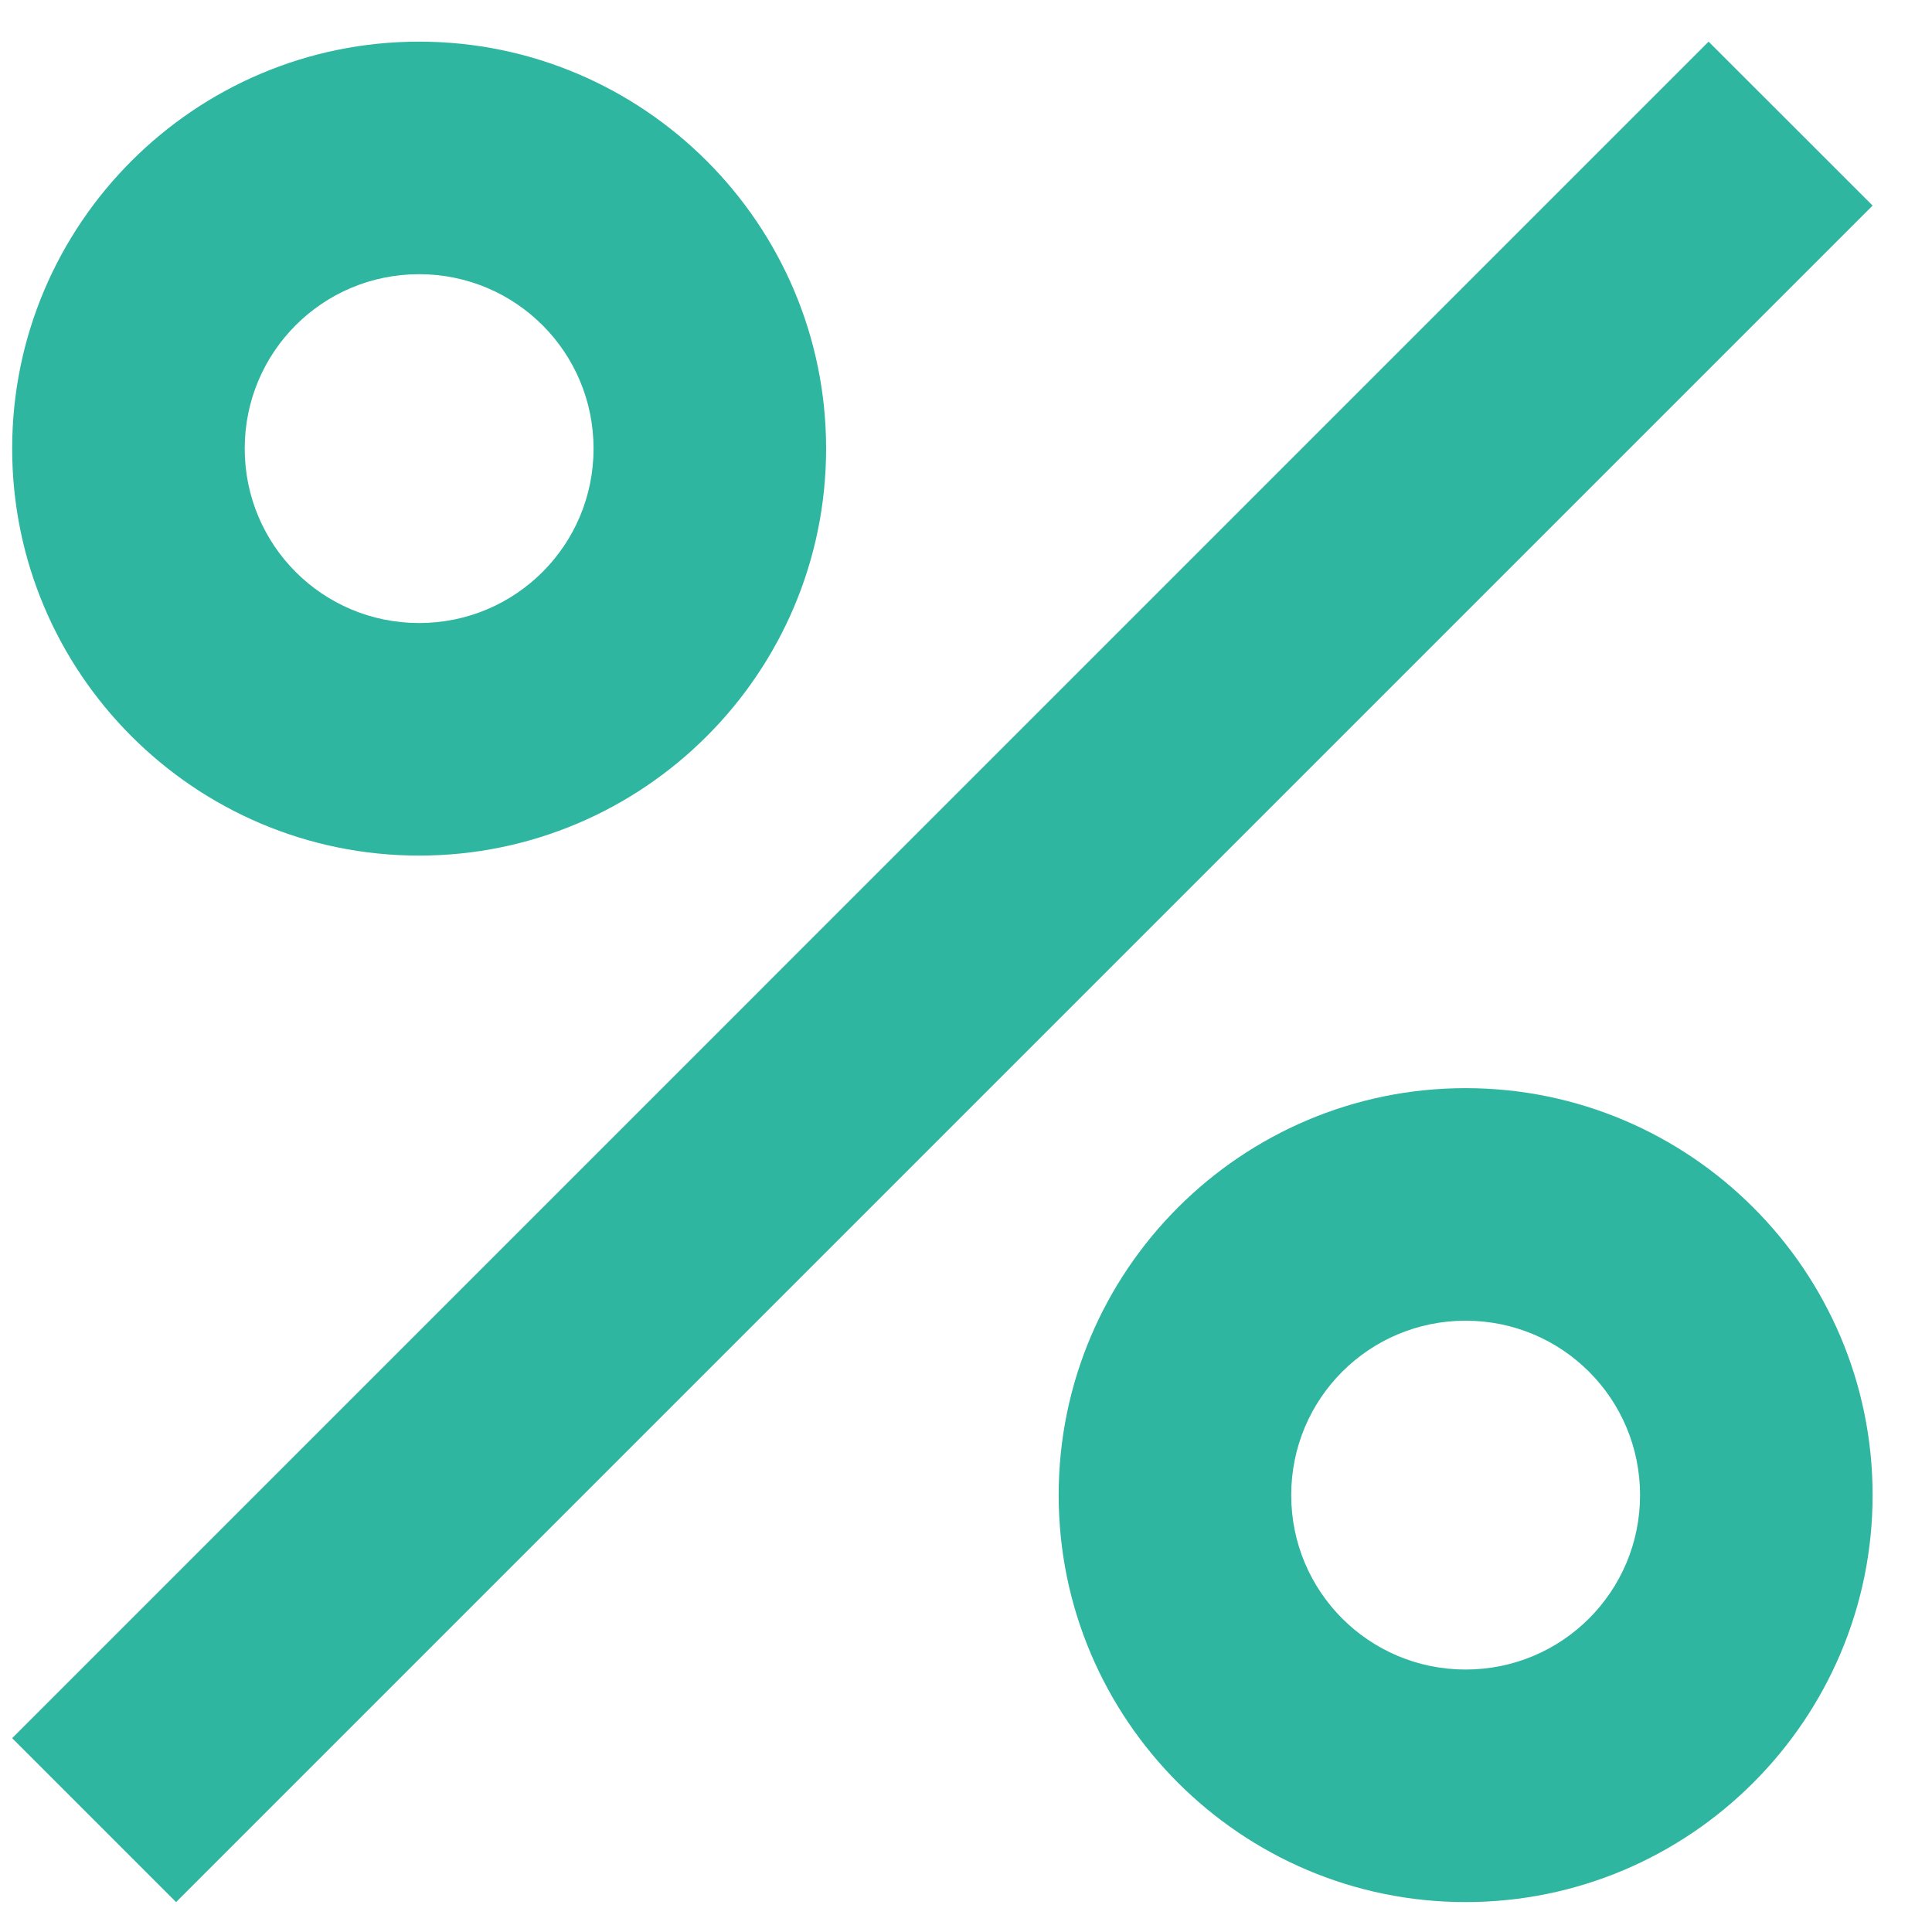 <?xml version="1.0" encoding="UTF-8"?> <svg xmlns="http://www.w3.org/2000/svg" width="27" height="27" viewBox="0 0 27 27" fill="none"><path d="M5.857 0.582C2.721 0.582 0.17 3.133 0.17 6.269C0.17 9.406 2.721 11.957 5.857 11.957C8.993 11.957 11.545 9.406 11.545 6.269C11.545 3.133 8.993 0.582 5.857 0.582ZM5.857 8.707C4.508 8.707 3.42 7.618 3.42 6.269C3.42 4.921 4.508 3.832 5.857 3.832C7.206 3.832 8.295 4.921 8.295 6.269C8.295 7.618 7.206 8.707 5.857 8.707ZM20.482 15.207C17.346 15.207 14.795 17.758 14.795 20.894C14.795 24.03 17.346 26.582 20.482 26.582C23.618 26.582 26.17 24.03 26.17 20.894C26.17 17.758 23.618 15.207 20.482 15.207ZM20.482 23.332C19.133 23.332 18.045 22.243 18.045 20.894C18.045 19.546 19.133 18.457 20.482 18.457C21.831 18.457 22.92 19.546 22.92 20.894C22.92 22.243 21.831 23.332 20.482 23.332ZM2.461 26.582L0.17 24.291L23.878 0.582L26.17 2.873L2.461 26.582Z" fill="#2FB6A0"></path></svg> 